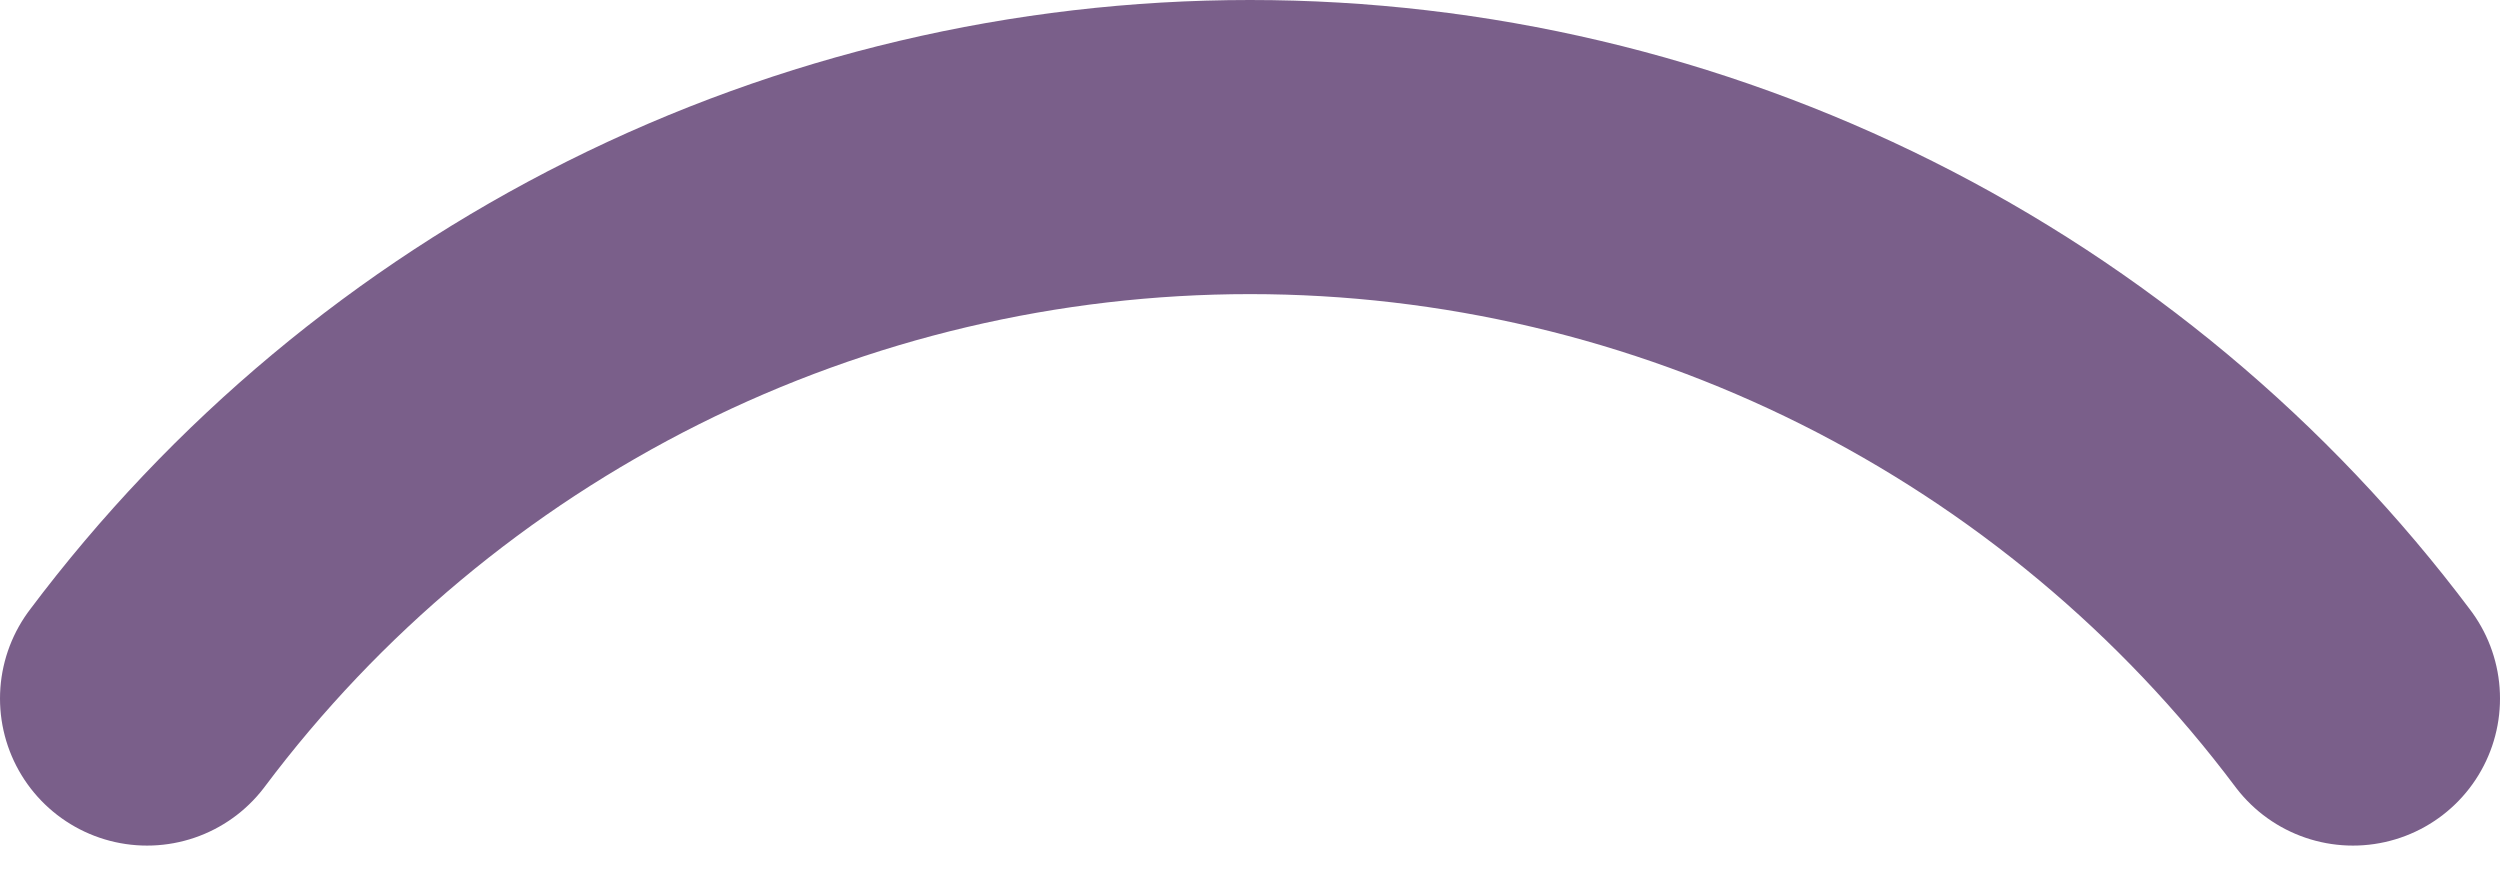 <?xml version="1.0" encoding="utf-8"?>
<svg xmlns="http://www.w3.org/2000/svg" fill="none" height="100%" overflow="visible" preserveAspectRatio="none" style="display: block;" viewBox="0 0 17 6" width="100%">
<path d="M1 4.75C1.873 3.586 3.006 2.641 4.307 1.99C5.609 1.339 7.045 1 8.5 1C9.955 1 11.391 1.339 12.693 1.99C13.994 2.641 15.127 3.586 16 4.75" id="Vector" stroke="#7A5F8A" stroke-linecap="round" stroke-width="2"/>
</svg>